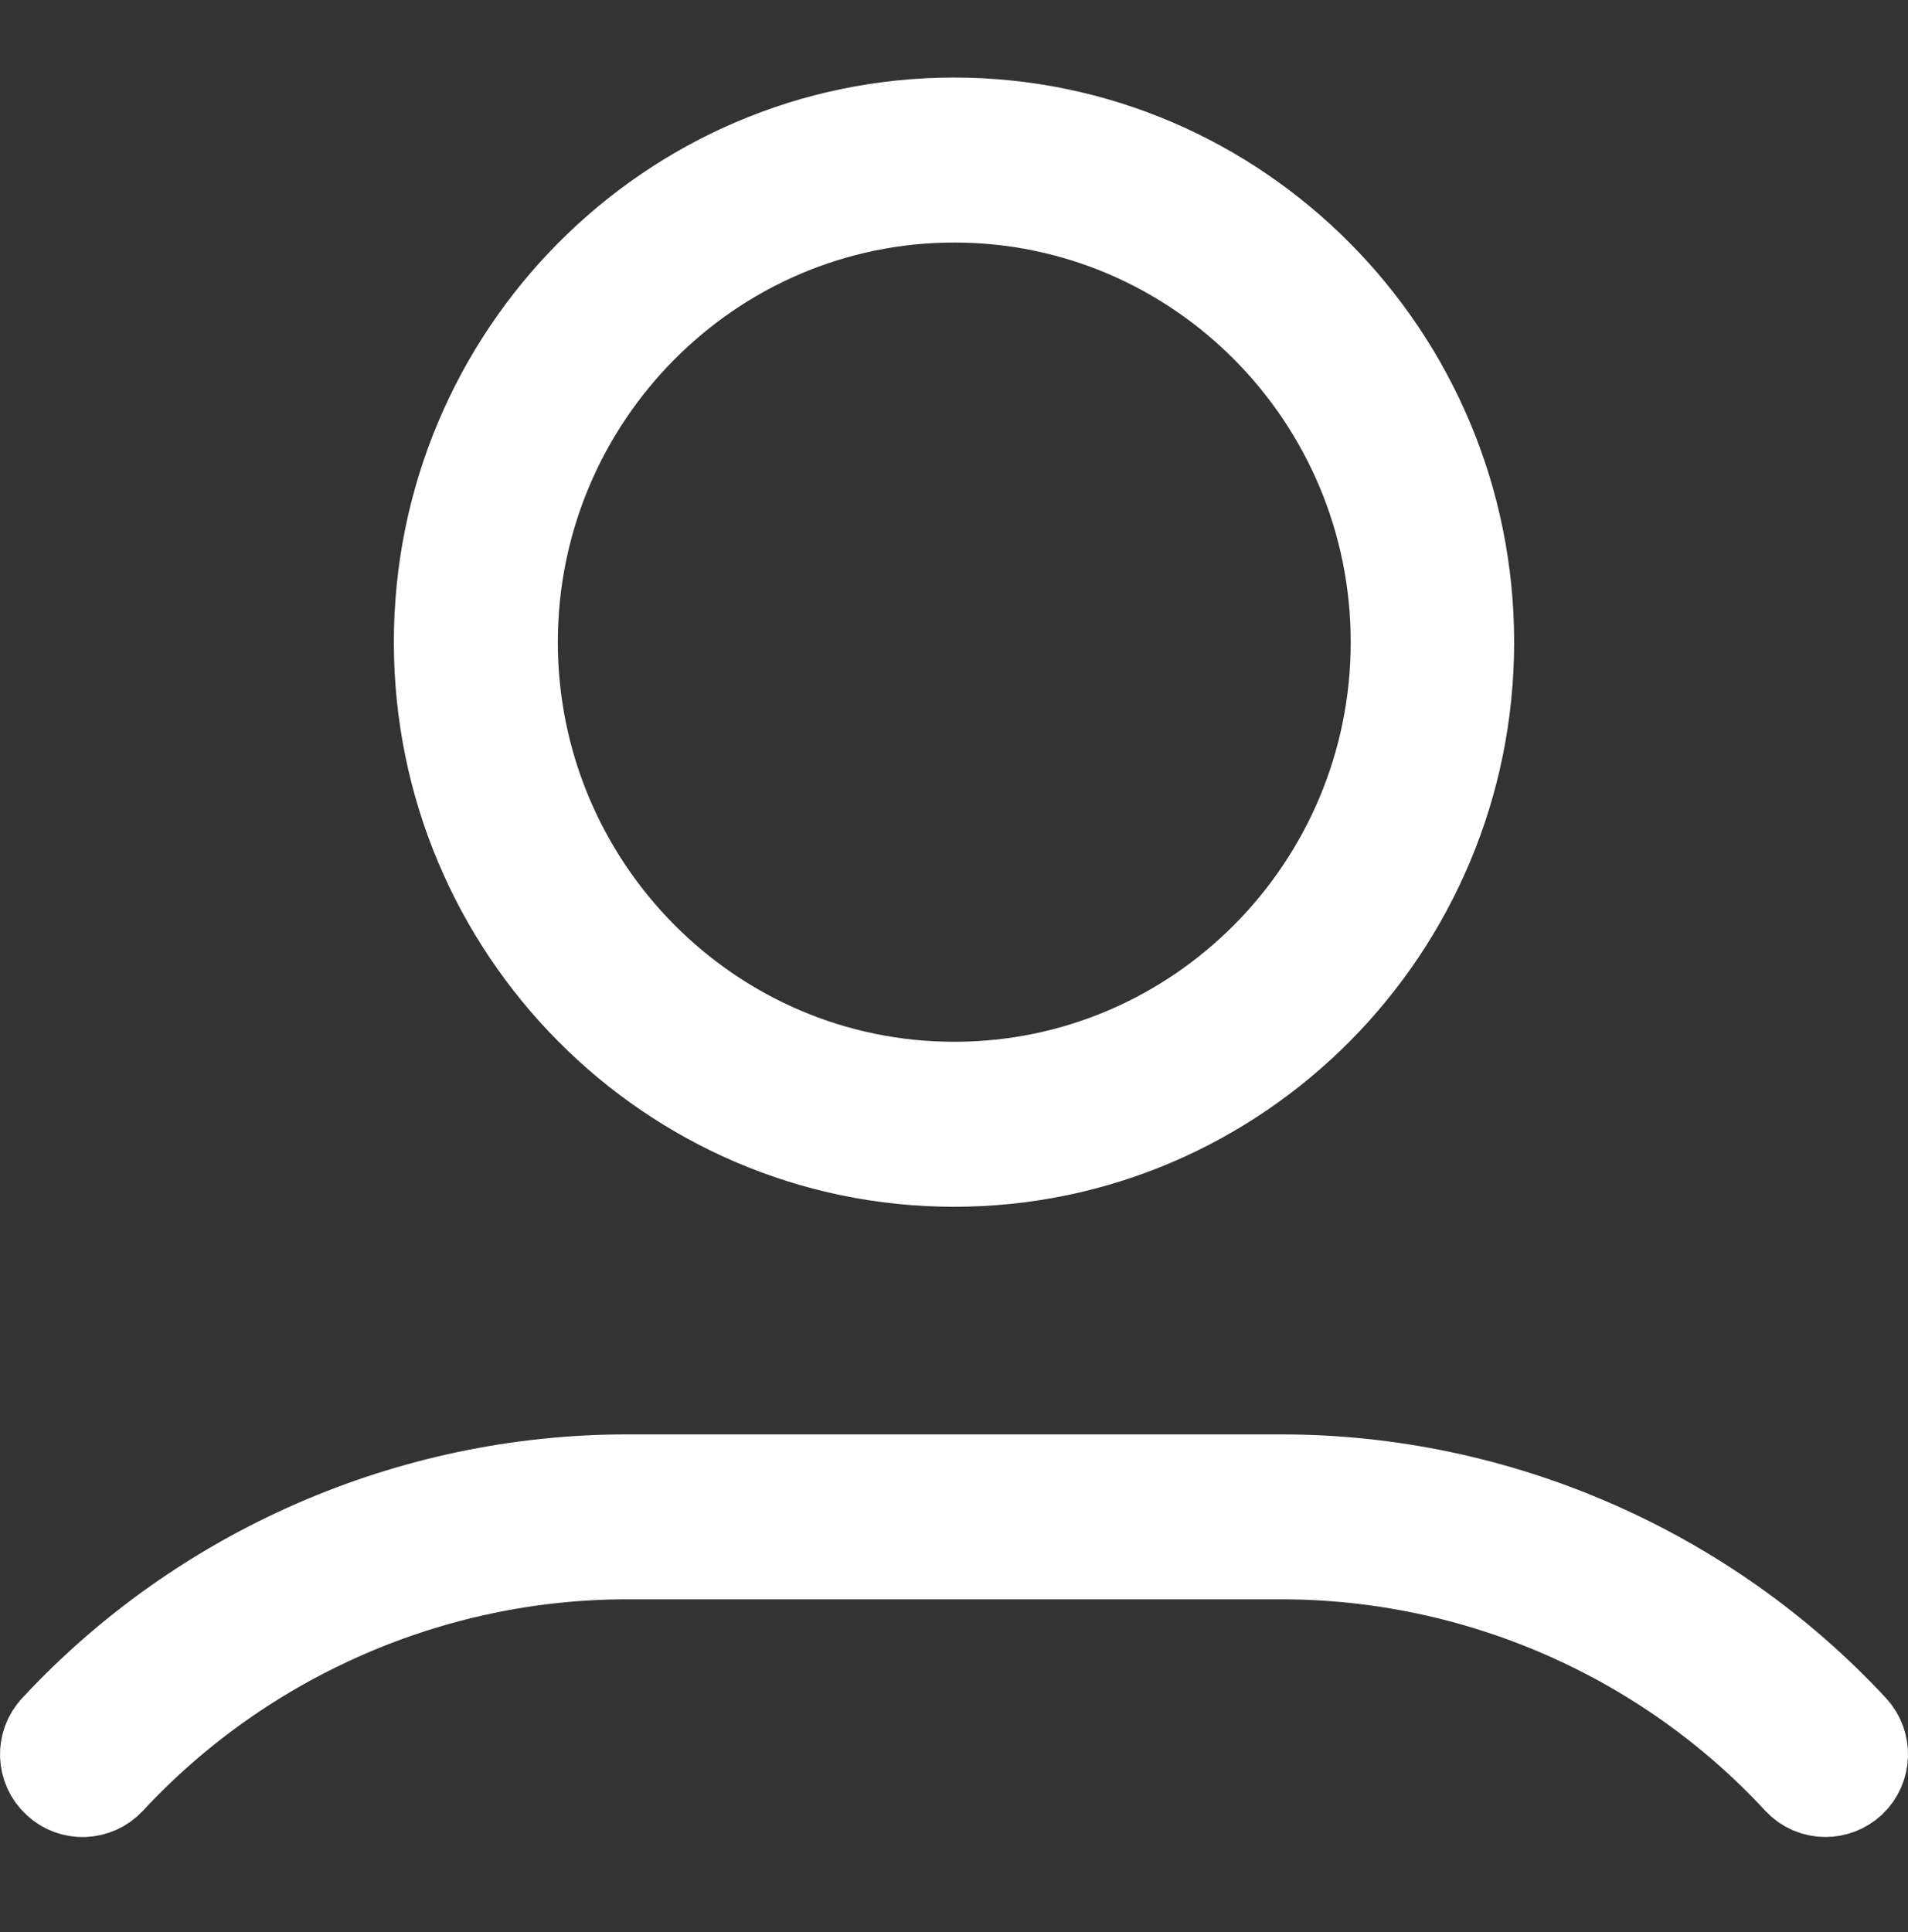 <svg width="80" height="81" viewBox="0 0 80 81" fill="none" xmlns="http://www.w3.org/2000/svg">
<rect x="0" y="0" width="80" height="81" fill="#333333" stroke="none"/>
<path d="M40 48.395C28.278 48.395 18.709 38.776 18.709 26.921C18.709 15.066 28.278 5.446 40 5.446C51.722 5.446 61.291 15.066 61.291 26.921C61.291 38.776 51.722 48.395 40 48.395ZM40.011 45.868C50.403 45.868 58.829 37.352 58.829 26.921C58.829 16.489 50.403 7.973 40.011 7.973C29.62 7.973 21.194 16.489 21.194 26.921C21.194 37.352 29.62 45.868 40.011 45.868Z" fill="white" stroke="white" stroke-width="4.39"/>
<path d="M2.532 72.688L2.535 72.684C8.648 66.101 17.305 62.327 26.279 62.327H53.73C62.703 62.327 71.358 66.1 77.471 72.682C77.937 73.186 77.915 73.99 77.407 74.474C77.148 74.706 76.839 74.814 76.544 74.814C76.193 74.814 75.866 74.678 75.622 74.413L75.618 74.409C69.988 68.326 62.01 64.851 53.73 64.851H26.279C18.007 64.851 10.032 68.339 4.394 74.406L4.391 74.409C3.91 74.929 3.113 74.952 2.61 74.481L2.61 74.481L2.603 74.475C2.084 73.994 2.061 73.193 2.532 72.688Z" fill="white" stroke="white" stroke-width="4.39"/>
</svg>
